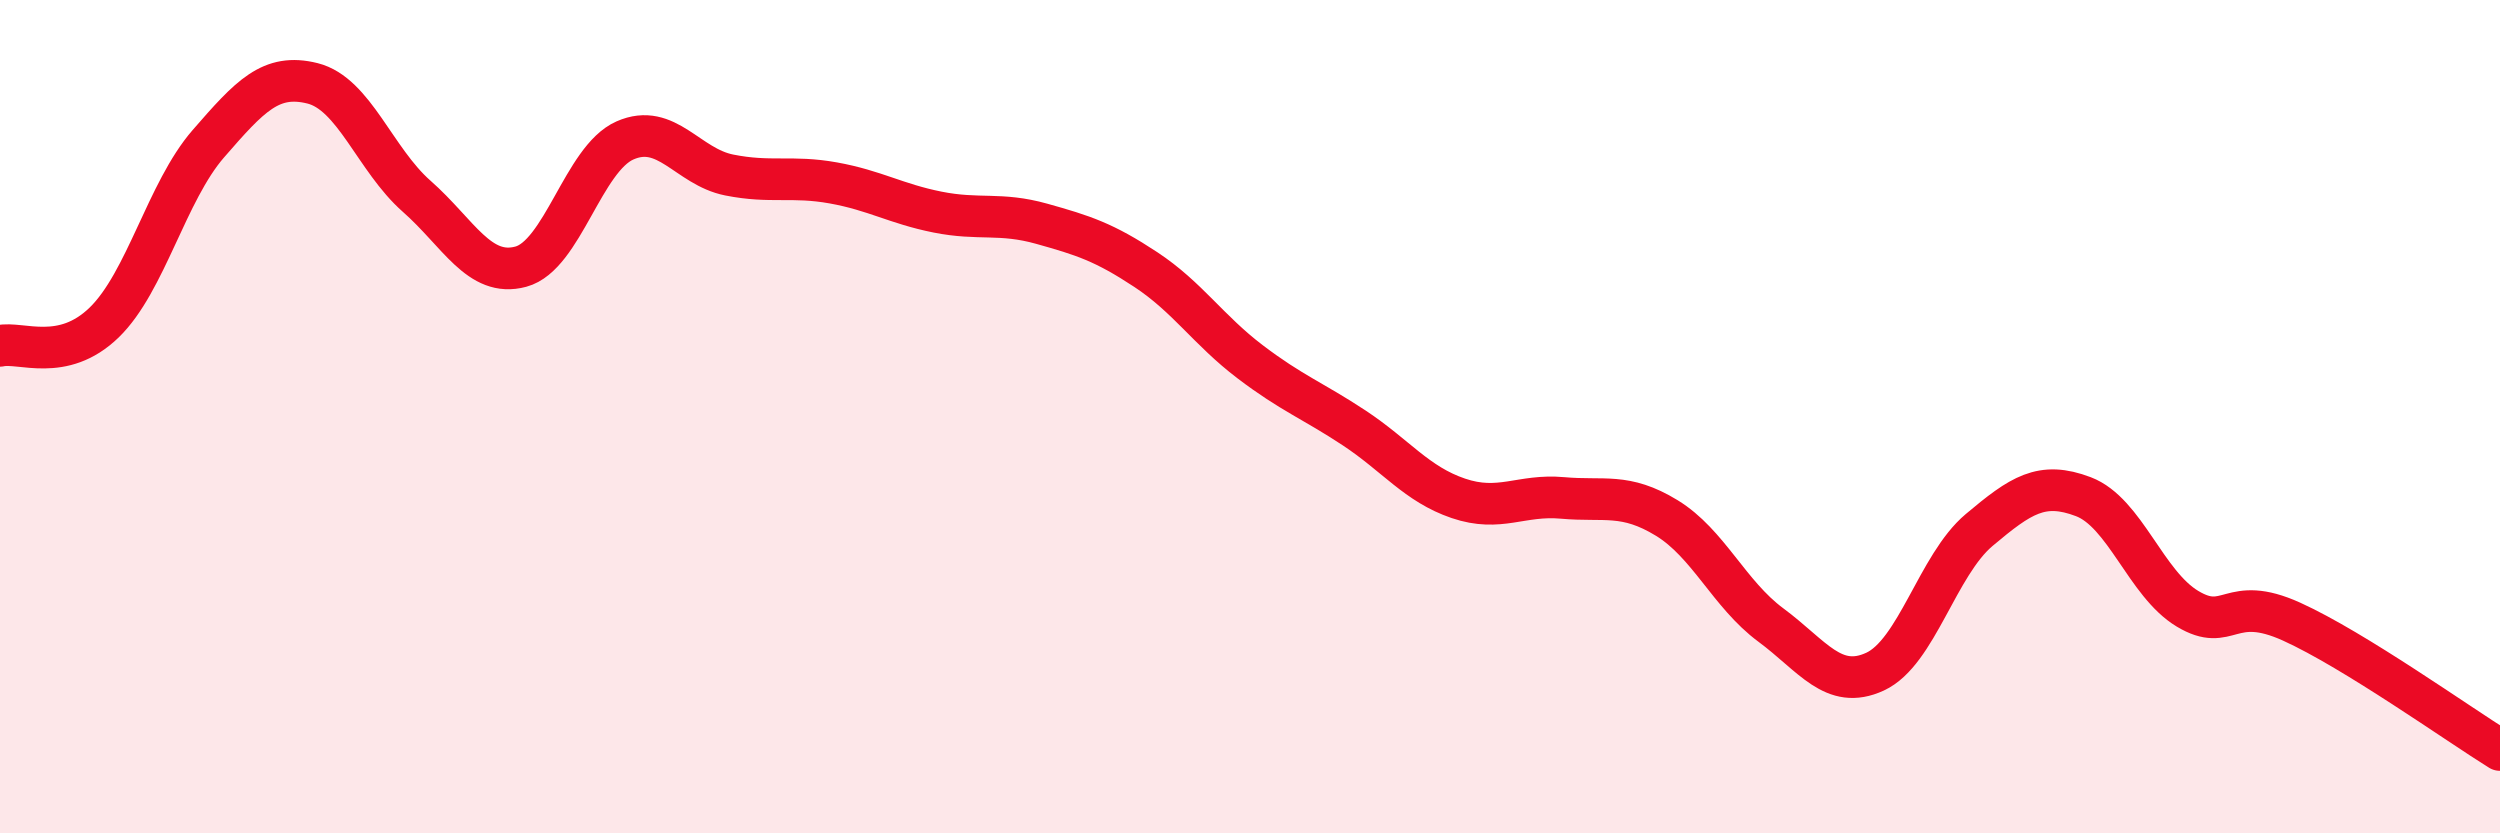 
    <svg width="60" height="20" viewBox="0 0 60 20" xmlns="http://www.w3.org/2000/svg">
      <path
        d="M 0,8.3 C 0.5,8.19 1.5,8.71 2.5,7.74 C 3.5,6.77 4,4.6 5,3.45 C 6,2.3 6.5,1.75 7.5,2 C 8.5,2.25 9,3.83 10,4.71 C 11,5.59 11.5,6.67 12.5,6.4 C 13.5,6.13 14,3.81 15,3.37 C 16,2.93 16.5,4 17.5,4.2 C 18.5,4.4 19,4.21 20,4.39 C 21,4.57 21.5,4.89 22.5,5.09 C 23.5,5.29 24,5.09 25,5.37 C 26,5.65 26.5,5.81 27.5,6.47 C 28.5,7.13 29,7.92 30,8.68 C 31,9.44 31.5,9.61 32.5,10.27 C 33.5,10.93 34,11.62 35,11.96 C 36,12.3 36.5,11.86 37.5,11.95 C 38.5,12.04 39,11.82 40,12.43 C 41,13.04 41.5,14.26 42.5,15 C 43.5,15.74 44,16.58 45,16.12 C 46,15.66 46.5,13.56 47.5,12.72 C 48.5,11.88 49,11.54 50,11.92 C 51,12.3 51.5,14.01 52.5,14.61 C 53.5,15.21 53.5,14.24 55,14.92 C 56.5,15.6 59,17.38 60,18L60 20L0 20Z"
        fill="#EB0A25"
        opacity="0.1"
        stroke-linecap="round"
        stroke-linejoin="round"
      />
      <path
        d="M 0,8.3 C 0.5,8.19 1.5,8.71 2.5,7.74 C 3.5,6.77 4,4.6 5,3.45 C 6,2.3 6.5,1.75 7.5,2 C 8.5,2.25 9,3.83 10,4.71 C 11,5.59 11.5,6.67 12.5,6.4 C 13.5,6.13 14,3.81 15,3.37 C 16,2.93 16.5,4 17.5,4.2 C 18.5,4.4 19,4.21 20,4.39 C 21,4.57 21.5,4.89 22.5,5.09 C 23.5,5.29 24,5.09 25,5.37 C 26,5.65 26.5,5.81 27.5,6.47 C 28.5,7.13 29,7.92 30,8.68 C 31,9.44 31.5,9.61 32.5,10.27 C 33.5,10.93 34,11.62 35,11.96 C 36,12.3 36.5,11.86 37.5,11.95 C 38.5,12.04 39,11.82 40,12.43 C 41,13.04 41.5,14.26 42.5,15 C 43.5,15.74 44,16.58 45,16.12 C 46,15.66 46.5,13.56 47.5,12.72 C 48.5,11.88 49,11.54 50,11.92 C 51,12.3 51.5,14.01 52.5,14.61 C 53.5,15.21 53.5,14.24 55,14.92 C 56.5,15.6 59,17.38 60,18"
        stroke="#EB0A25"
        stroke-width="1"
        fill="none"
        stroke-linecap="round"
        stroke-linejoin="round"
      />
    </svg>
  